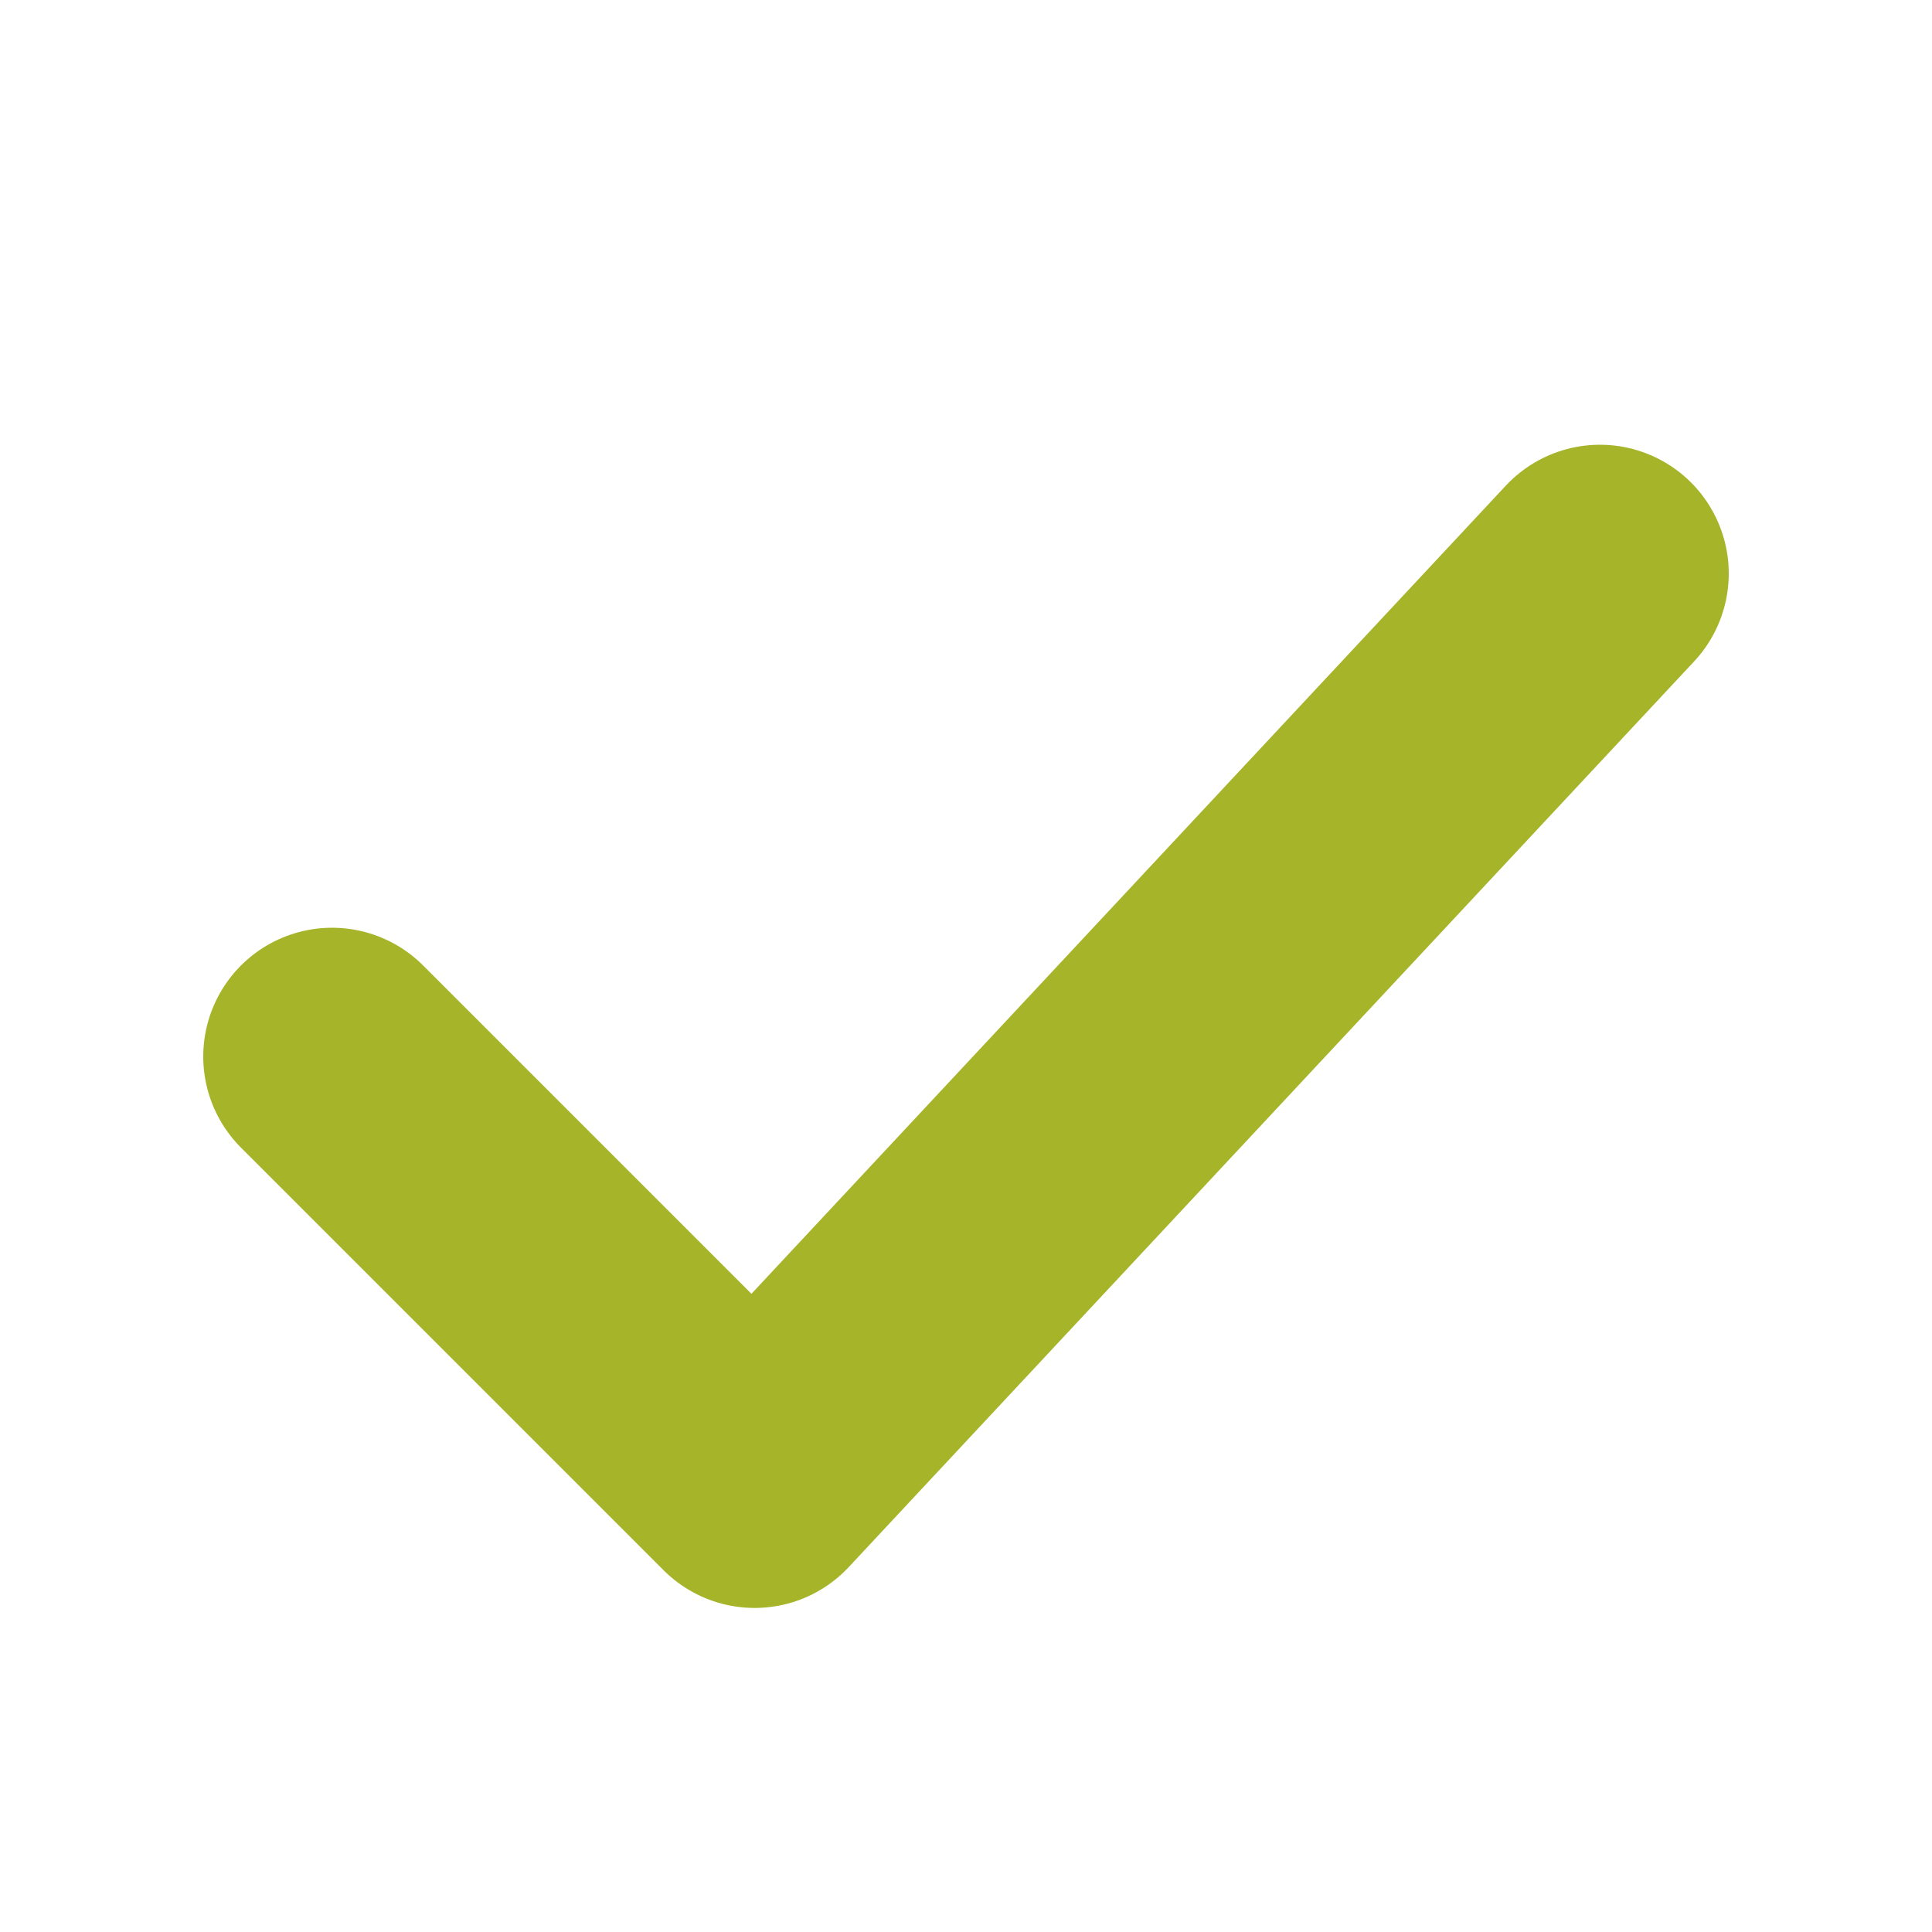 <?xml version="1.0" encoding="UTF-8"?> <svg xmlns="http://www.w3.org/2000/svg" width="15" height="15" viewBox="0 0 15 15" fill="none"><path d="M2.578 8.203L5.859 11.484L12.422 4.453" stroke="#A6B429" stroke-width="2" stroke-linecap="round" stroke-linejoin="round"></path></svg> 